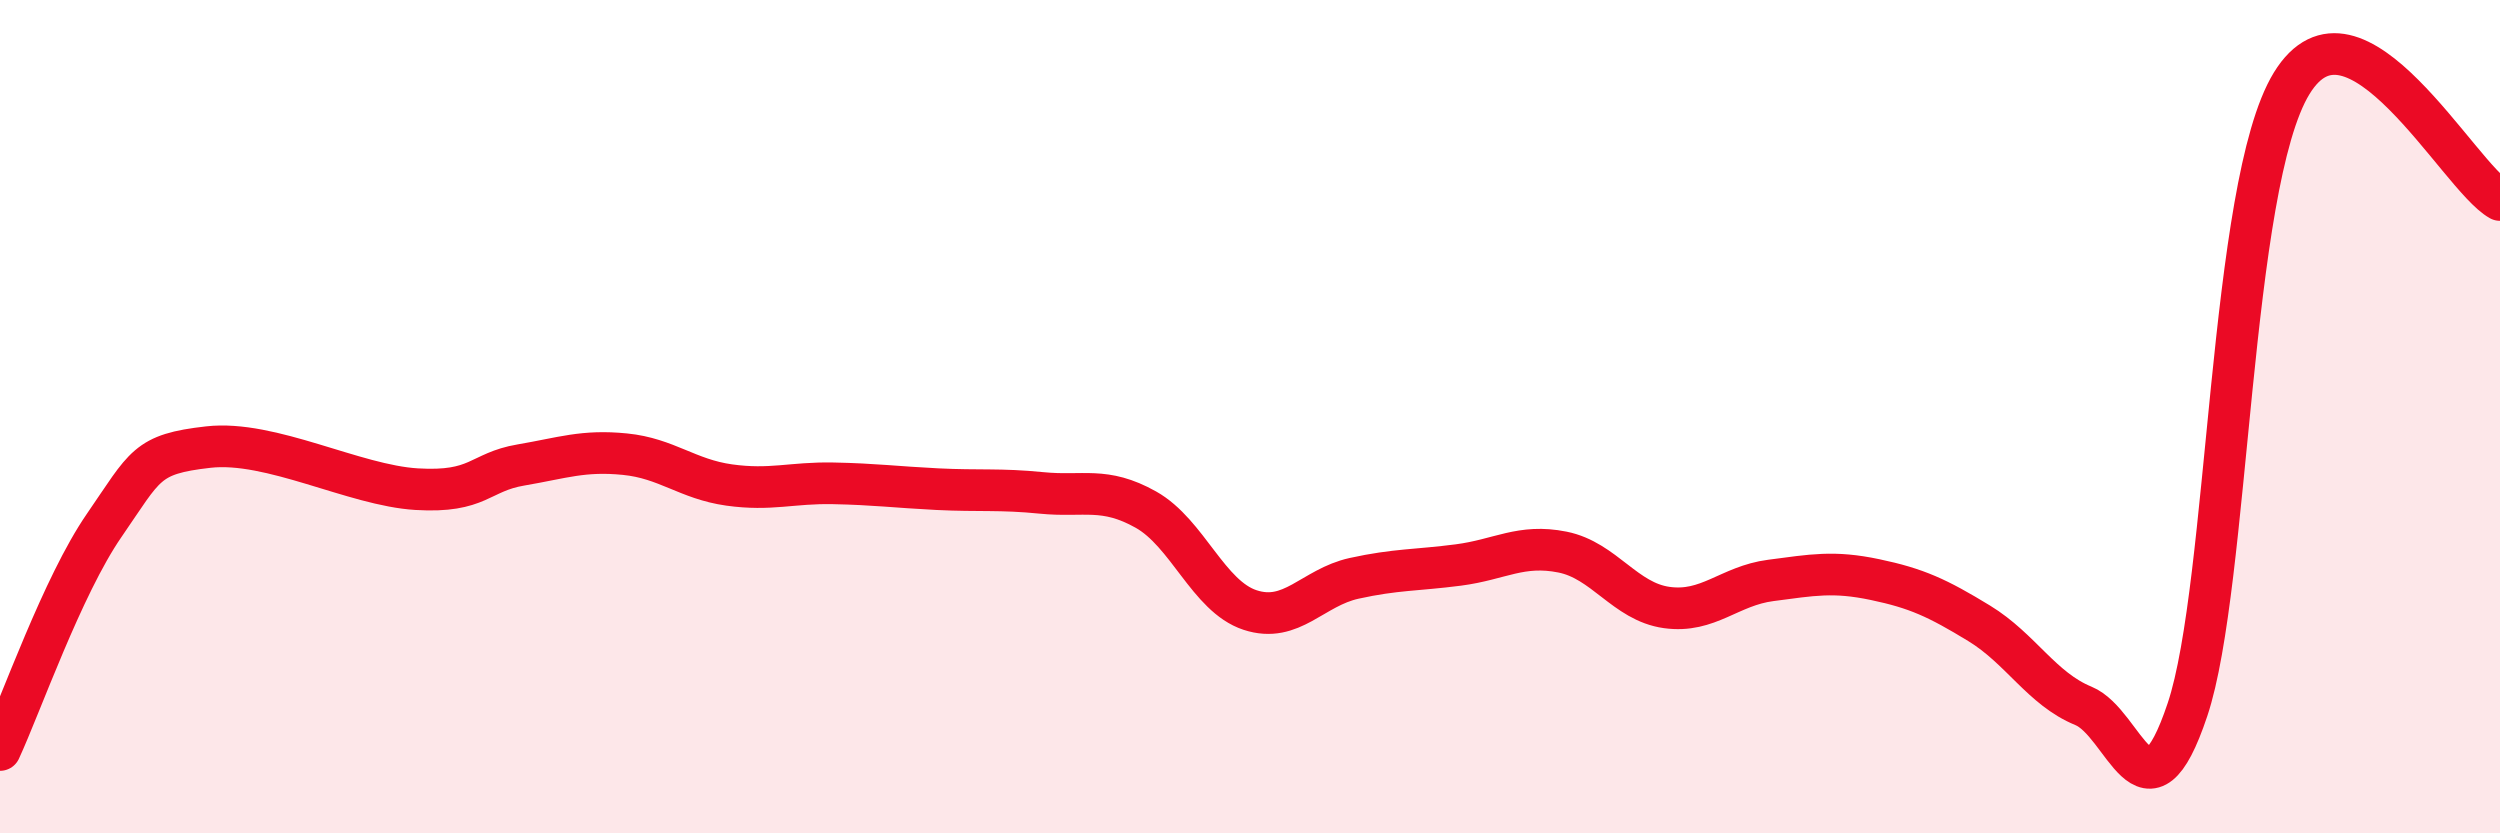
    <svg width="60" height="20" viewBox="0 0 60 20" xmlns="http://www.w3.org/2000/svg">
      <path
        d="M 0,18 C 0.5,16.92 1.5,14.06 2.5,12.61 C 3.5,11.16 3.5,10.9 5,10.73 C 6.5,10.56 8.5,11.65 10,11.74 C 11.5,11.83 11.5,11.33 12.5,11.16 C 13.5,10.99 14,10.8 15,10.9 C 16,11 16.5,11.5 17.5,11.64 C 18.5,11.78 19,11.58 20,11.6 C 21,11.62 21.5,11.69 22.5,11.74 C 23.5,11.79 24,11.73 25,11.83 C 26,11.93 26.5,11.67 27.5,12.23 C 28.5,12.79 29,14.31 30,14.64 C 31,14.97 31.5,14.1 32.5,13.88 C 33.5,13.66 34,13.69 35,13.56 C 36,13.43 36.5,13.05 37.5,13.25 C 38.5,13.45 39,14.44 40,14.58 C 41,14.72 41.5,14.06 42.5,13.93 C 43.5,13.8 44,13.7 45,13.91 C 46,14.12 46.5,14.35 47.5,14.96 C 48.5,15.57 49,16.53 50,16.94 C 51,17.35 51.5,20.02 52.5,17.03 C 53.5,14.04 53.5,4.45 55,2 C 56.5,-0.45 59,4.24 60,4.8L60 20L0 20Z"
        fill="#EB0A25"
        opacity="0.1"
        stroke-linecap="round"
        stroke-linejoin="round"
      />
      <path
        d="M 0,18 C 0.5,16.92 1.5,14.06 2.5,12.61 C 3.5,11.16 3.5,10.9 5,10.73 C 6.5,10.56 8.5,11.65 10,11.74 C 11.5,11.83 11.5,11.33 12.5,11.16 C 13.5,10.99 14,10.8 15,10.9 C 16,11 16.5,11.5 17.5,11.64 C 18.5,11.78 19,11.58 20,11.6 C 21,11.62 21.5,11.69 22.5,11.74 C 23.5,11.79 24,11.73 25,11.83 C 26,11.93 26.5,11.67 27.5,12.23 C 28.5,12.79 29,14.31 30,14.64 C 31,14.97 31.5,14.1 32.5,13.88 C 33.5,13.66 34,13.69 35,13.56 C 36,13.43 36.5,13.05 37.5,13.25 C 38.5,13.45 39,14.44 40,14.58 C 41,14.72 41.5,14.06 42.5,13.93 C 43.5,13.8 44,13.7 45,13.91 C 46,14.12 46.5,14.35 47.5,14.96 C 48.5,15.57 49,16.53 50,16.94 C 51,17.35 51.5,20.02 52.5,17.03 C 53.5,14.04 53.5,4.45 55,2 C 56.5,-0.45 59,4.24 60,4.8"
        stroke="#EB0A25"
        stroke-width="1"
        fill="none"
        stroke-linecap="round"
        stroke-linejoin="round"
      />
    </svg>
  